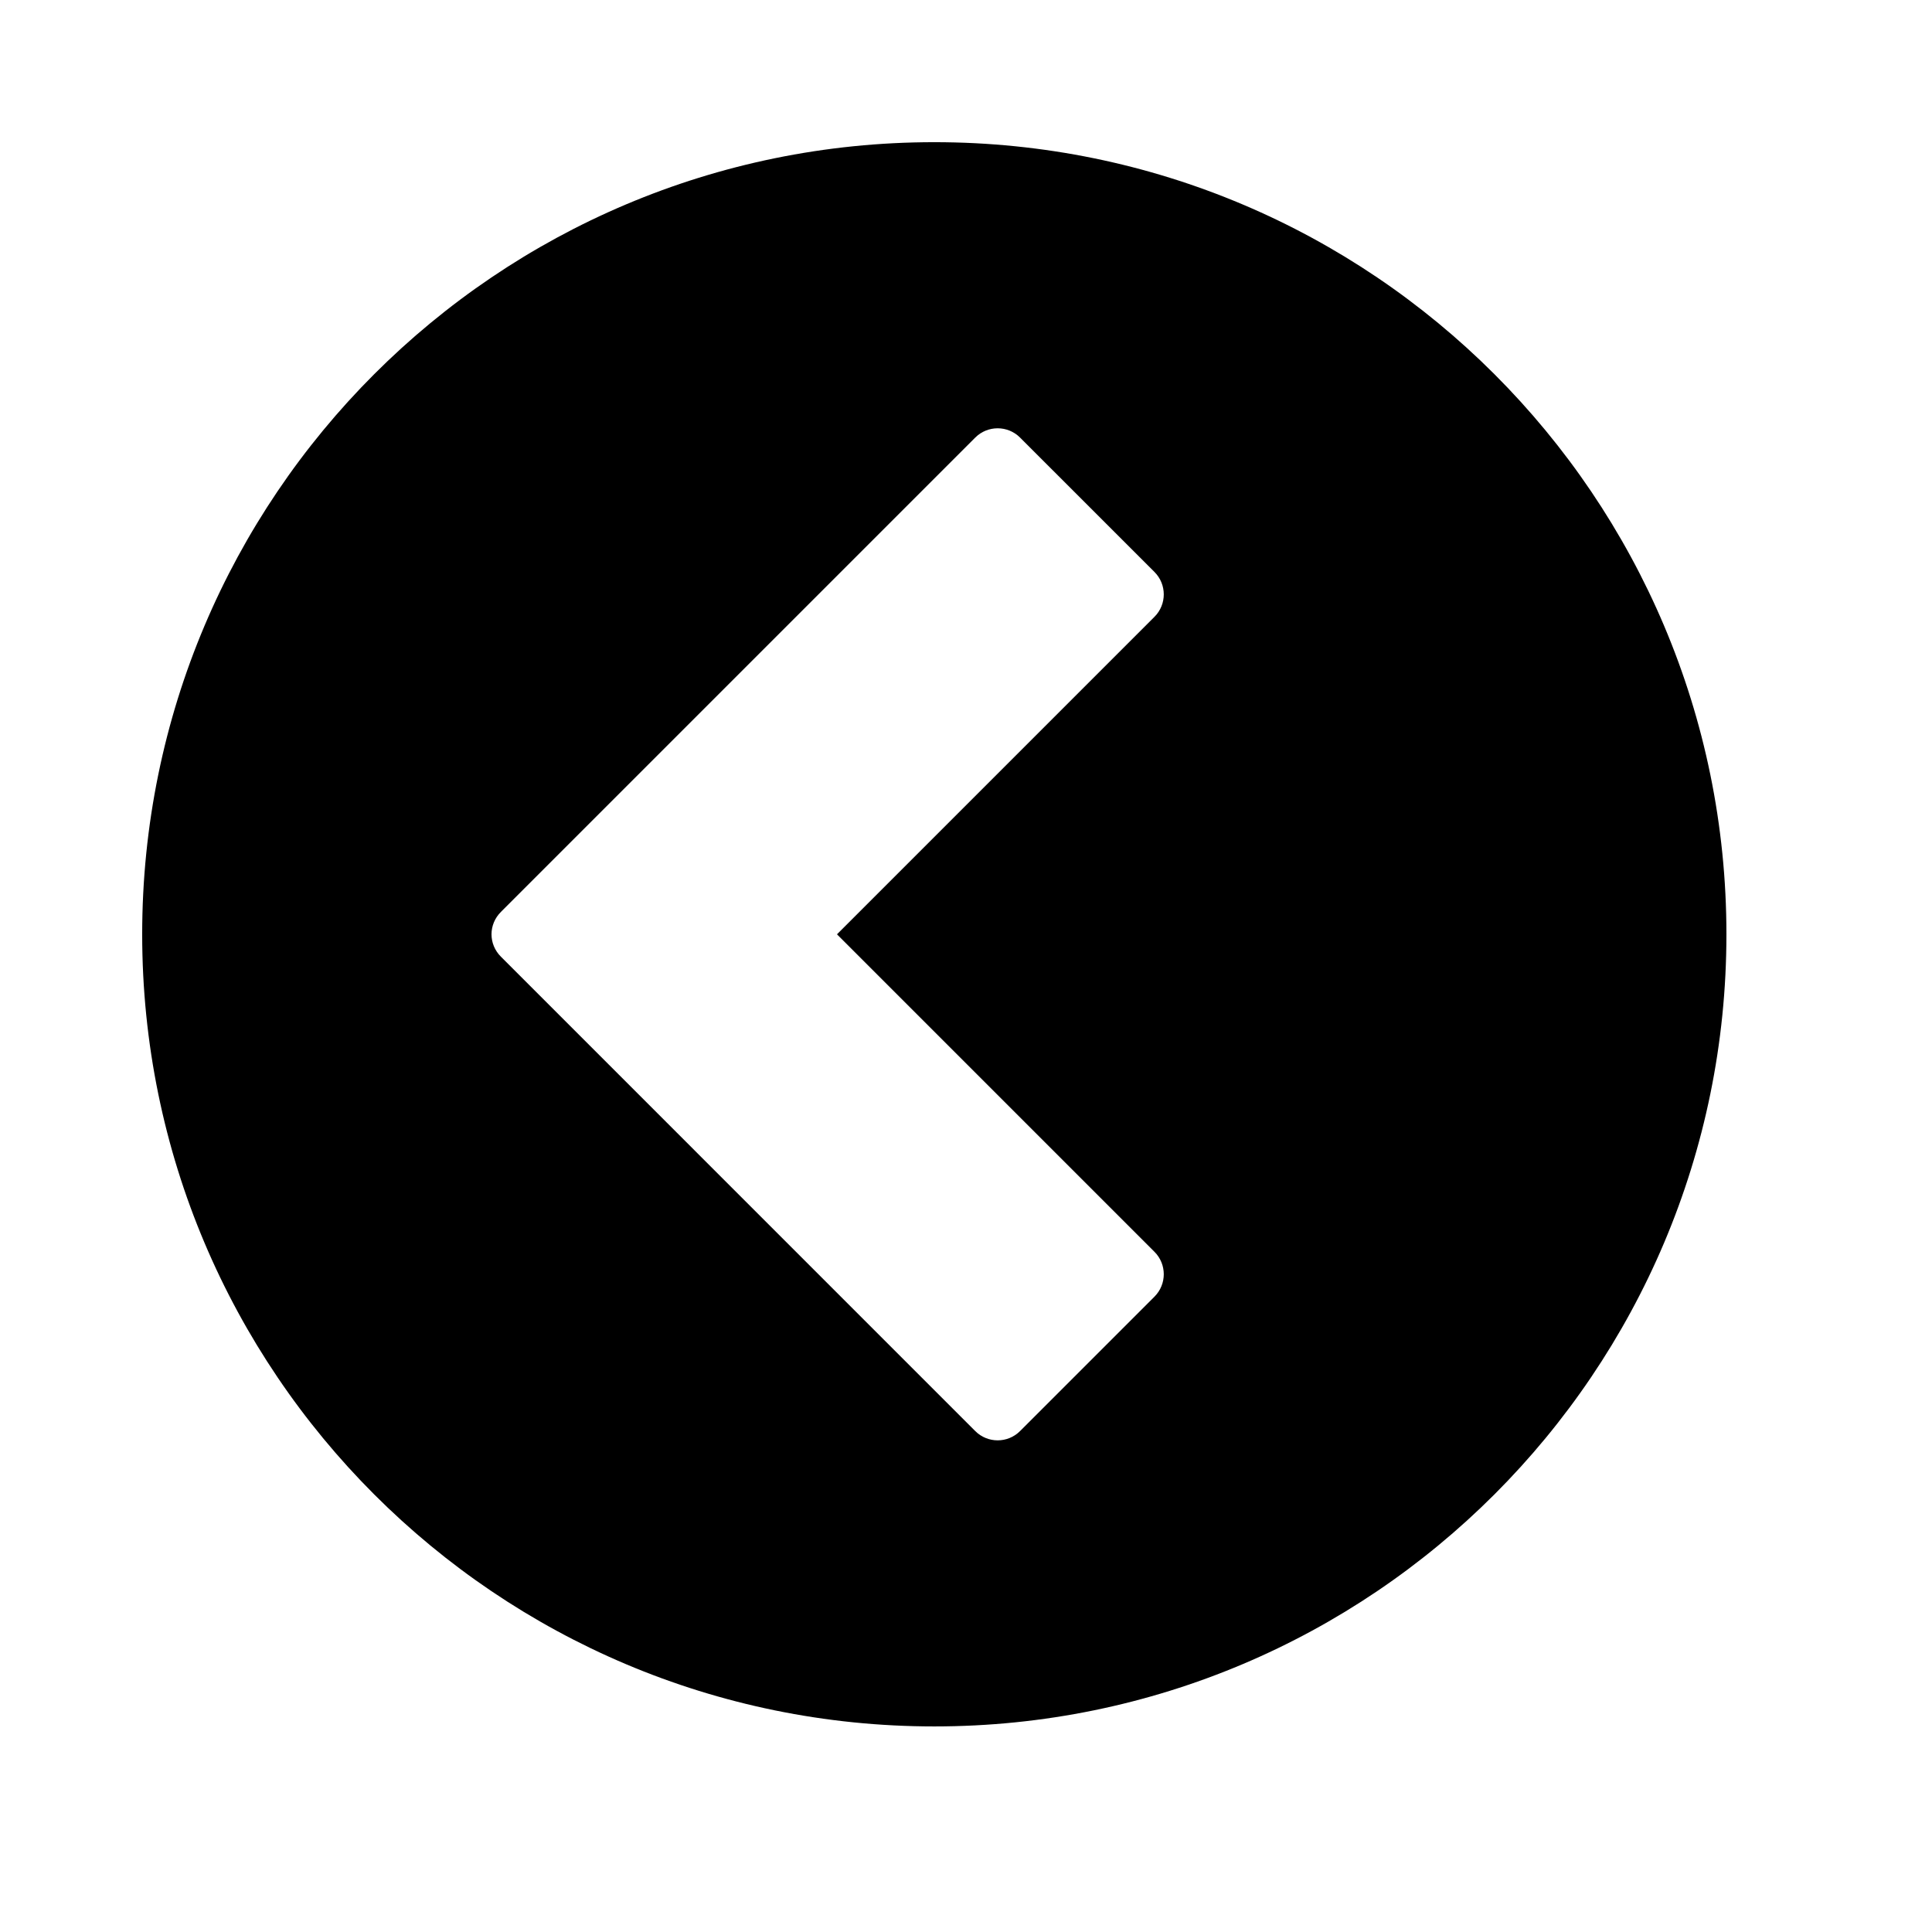 <?xml version="1.0" encoding="UTF-8"?>
<!-- Uploaded to: SVG Repo, www.svgrepo.com, Generator: SVG Repo Mixer Tools -->
<svg fill="#000000" width="800px" height="800px" version="1.1" viewBox="144 144 512 512" xmlns="http://www.w3.org/2000/svg">
 <path d="m601.52 391.6c0-115.94-93.984-209.92-209.92-209.92s-209.92 93.984-209.92 209.92 93.984 209.92 209.92 209.92 209.92-93.984 209.92-209.92zm-324.77-5.938 125.7-125.7c3.281-3.281 8.598-3.281 11.875 0l35.625 35.621c3.281 3.281 3.281 8.598 0 11.875l-84.141 84.145 84.141 84.145c3.281 3.277 3.281 8.594 0 11.875l-35.625 35.625c-3.277 3.277-8.594 3.277-11.875 0l-125.7-125.71c-3.328-3.324-3.328-8.551 0-11.875z" fill-rule="evenodd"/>
</svg>